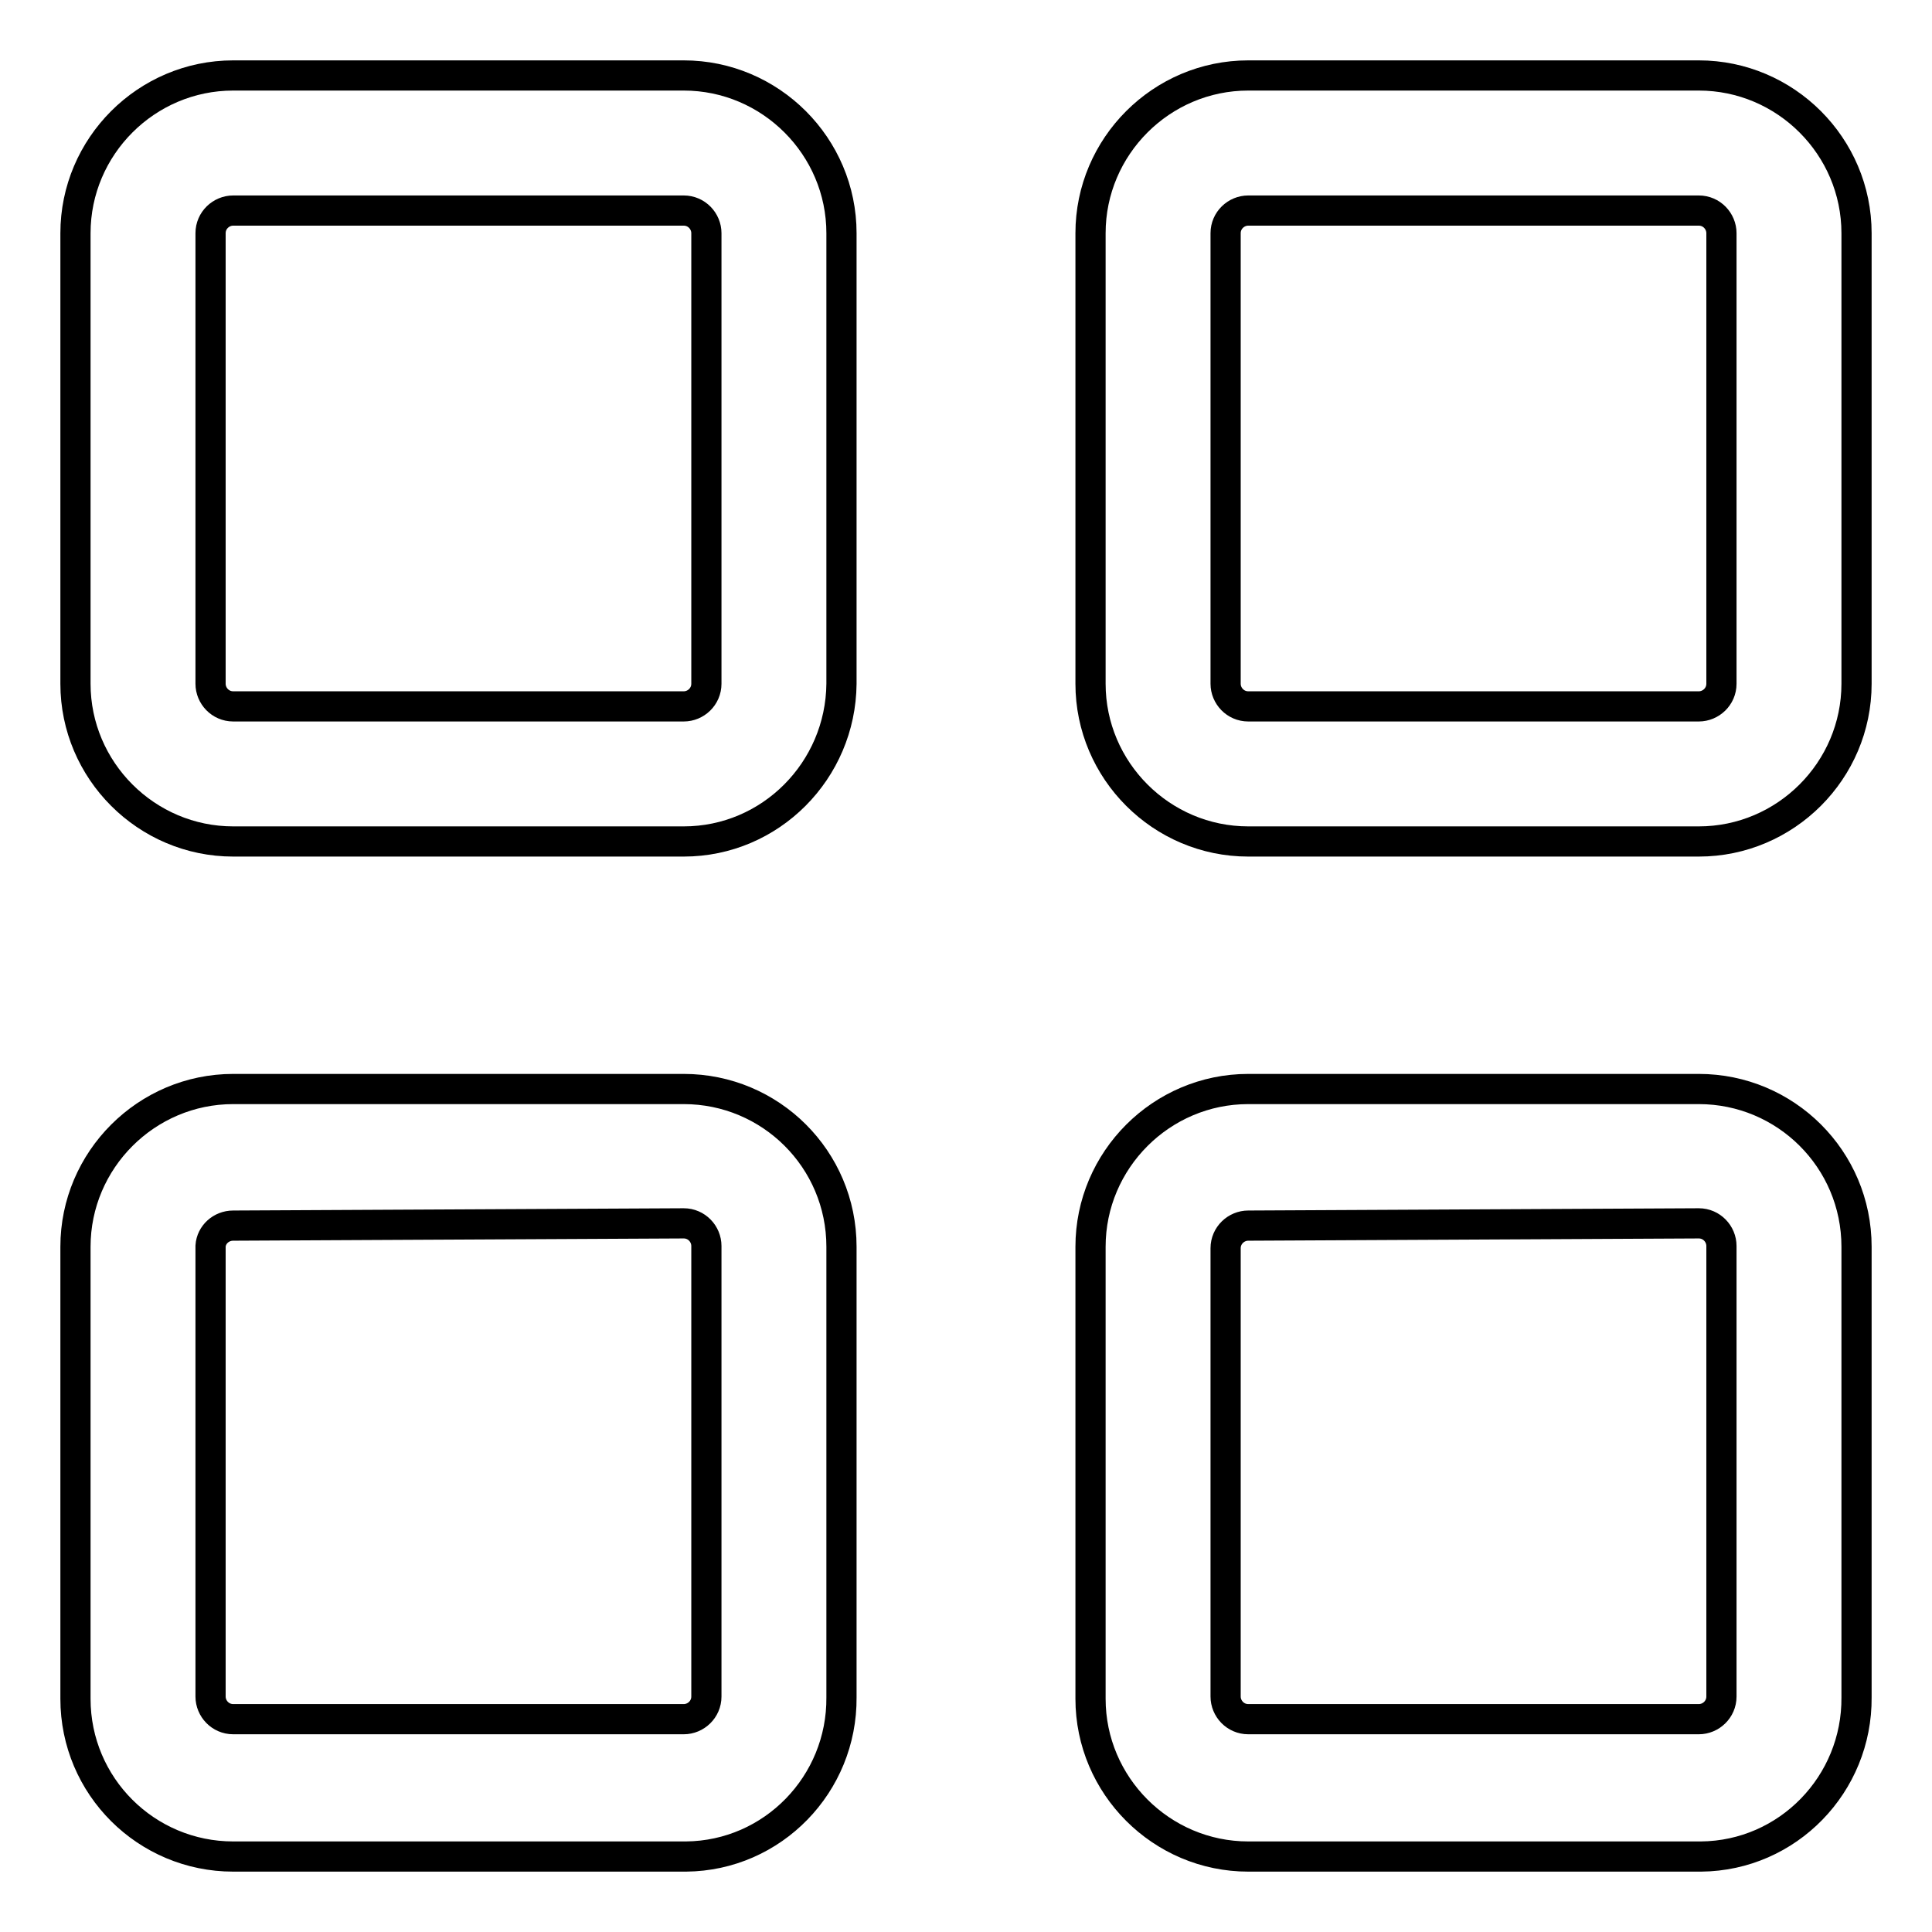 <?xml version="1.0" encoding="utf-8"?>
<!-- Svg Vector Icons : http://www.onlinewebfonts.com/icon -->
<!DOCTYPE svg PUBLIC "-//W3C//DTD SVG 1.1//EN" "http://www.w3.org/Graphics/SVG/1.1/DTD/svg11.dtd">
<svg version="1.1" xmlns="http://www.w3.org/2000/svg" xmlns:xlink="http://www.w3.org/1999/xlink" x="0px" y="0px" viewBox="0 0 256 256" enable-background="new 0 0 256 256" xml:space="preserve">
<g> <path stroke-width="4" fill-opacity="0" stroke="#000000"  d="M225.1,111.5h-59.7c-11.5,0-20.9-9.4-20.9-20.9l0,0V30.9c0-11.5,9.4-20.9,20.9-20.9l0,0h59.7 c11.5,0,20.9,9.4,20.9,20.9v59.7C246,102.1,236.6,111.5,225.1,111.5L225.1,111.5L225.1,111.5z M165.4,27.9c-1.6,0-3,1.3-3,3l0,0 v59.7c0,1.6,1.3,3,3,3l0,0h59.7c1.6,0,3-1.3,3-3l0,0V30.9c0-1.6-1.3-3-3-3l0,0H165.4z M90.6,111.5H30.9c-11.5,0-20.9-9.4-20.9-20.9 l0,0V30.9C10,19.4,19.4,10,30.9,10l0,0h59.7c11.5,0,20.9,9.4,20.9,20.9l0,0v59.7C111.4,102.1,102.1,111.5,90.6,111.5L90.6,111.5z  M30.9,27.9c-1.6,0-3,1.3-3,3l0,0v59.7c0,1.6,1.3,3,3,3l0,0h59.7c1.6,0,3-1.3,3-3l0,0V30.9c0-1.6-1.3-3-3-3l0,0H30.9z M225.1,246 h-59.7c-11.5,0-20.9-9.4-20.9-20.9l0,0v-59.9c0-11.5,9.4-20.9,20.9-20.9l0,0h59.7c11.5,0,20.9,9.3,20.9,20.9v59.7 c0.1,11.5-9.1,21-20.6,21.1C225.3,246,225.2,246,225.1,246L225.1,246z M165.4,162.4c-1.6,0-3,1.3-3,3l0,0v59.4c0,1.6,1.3,3,3,3l0,0 h59.7c1.6,0,3-1.3,3-3l0,0v-59.7c0-1.6-1.3-3-3-3L165.4,162.4z M90.6,246H30.9c-11.5,0-20.9-9.3-20.9-20.9c0-0.1,0-0.2,0-0.2v-59.7 c0-11.5,9.4-20.9,20.9-20.9l0,0h59.7c11.5,0,20.9,9.3,20.9,20.9l0,0v59.7c0.1,11.5-9.1,21-20.6,21.1C90.7,246,90.6,246,90.6,246z  M30.9,162.4c-1.6,0-2.9,1.2-3,2.7v59.7c0,1.6,1.3,3,3,3l0,0h59.7c1.6,0,3-1.3,3-3l0,0v-59.7c0-1.6-1.3-3-3-3l0,0L30.9,162.4z"/></g>
</svg>
